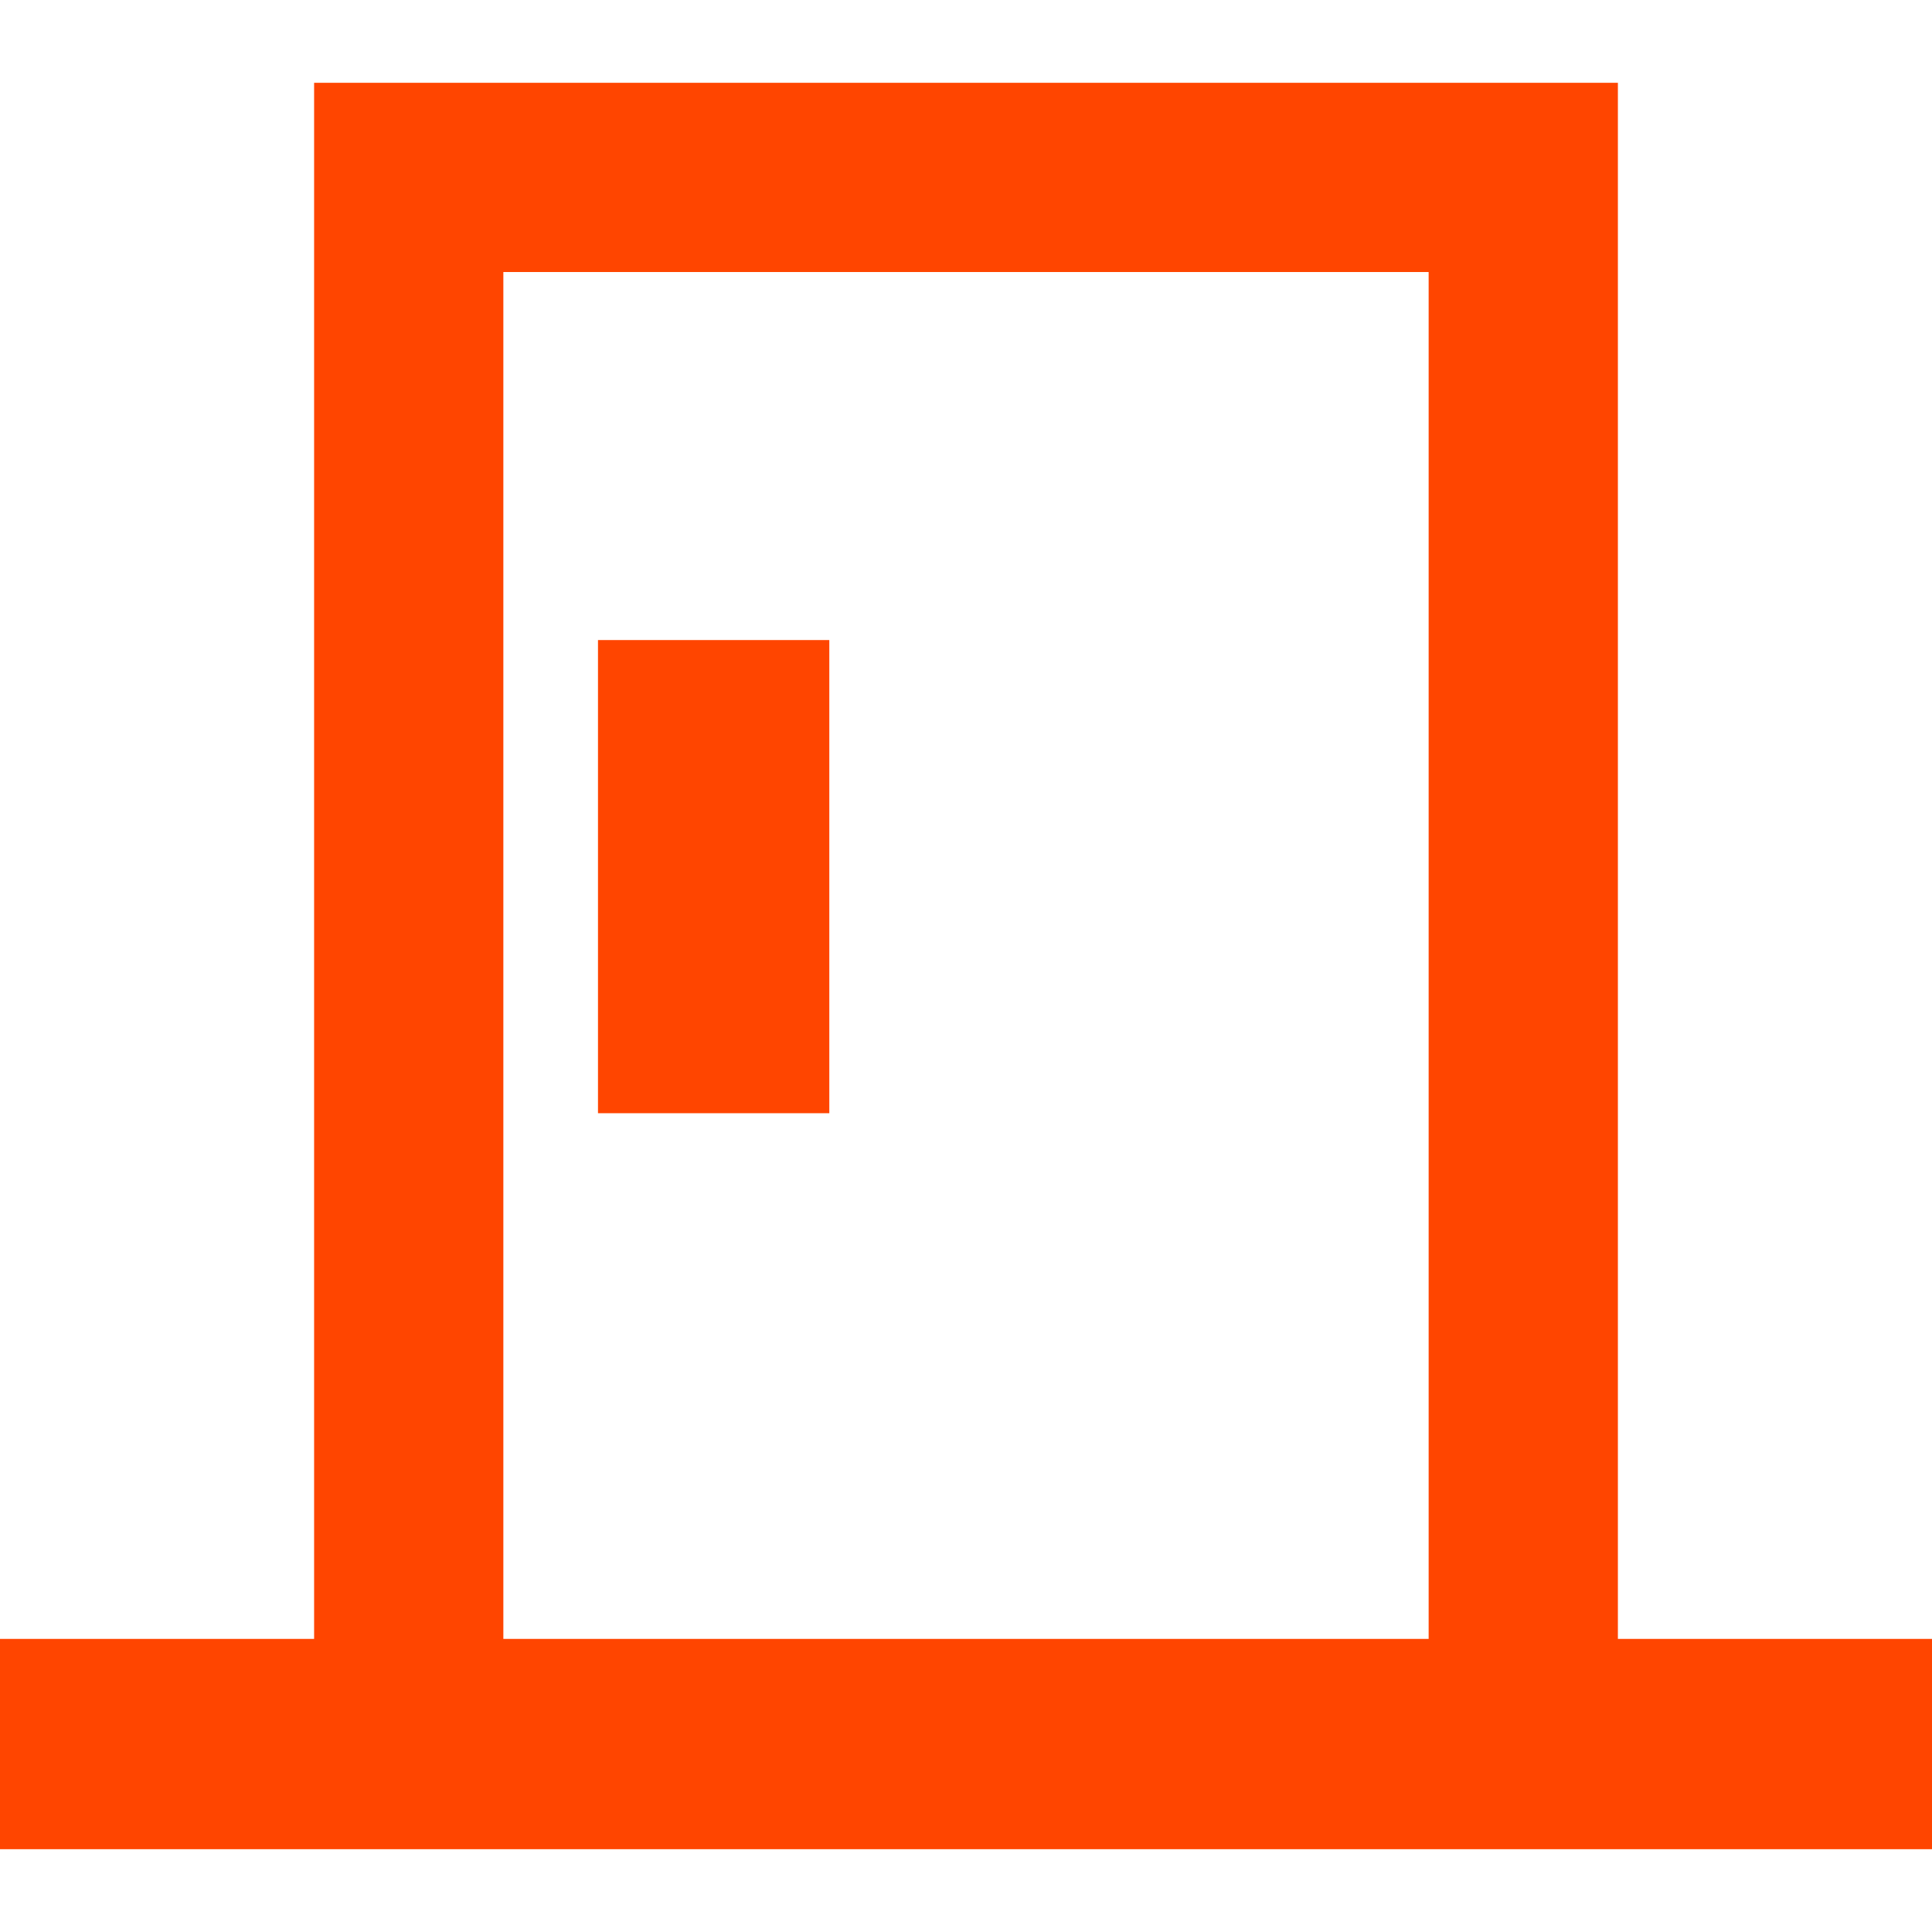 <?xml version="1.0" encoding="UTF-8"?> <!--?xml version="1.0" encoding="utf-8"?--> <!-- Generator: Adobe Illustrator 18.1.1, SVG Export Plug-In . SVG Version: 6.00 Build 0) --> <svg xmlns="http://www.w3.org/2000/svg" xmlns:xlink="http://www.w3.org/1999/xlink" id="_x31_0" x="0px" y="0px" viewBox="0 0 512 512" style="width: 256px; height: 256px; opacity: 1;" xml:space="preserve"> <style type="text/css"> .st0{fill:#374149;} </style> <g> <path class="st0" d="M429.106,434.332h-0.348V21.938H83.242v412.394H0.664H0.16l0,0H0v55.73h512v-55.73H429.106z M133.394,434.332 V72.094h245.211v362.238H134.73H133.394z" style="fill: rgb(255, 69, 0);"></path> <rect x="158.473" y="169.621" class="st0" width="61.305" height="125.391" style="fill: rgb(255, 69, 0);"></rect> </g> </svg> 